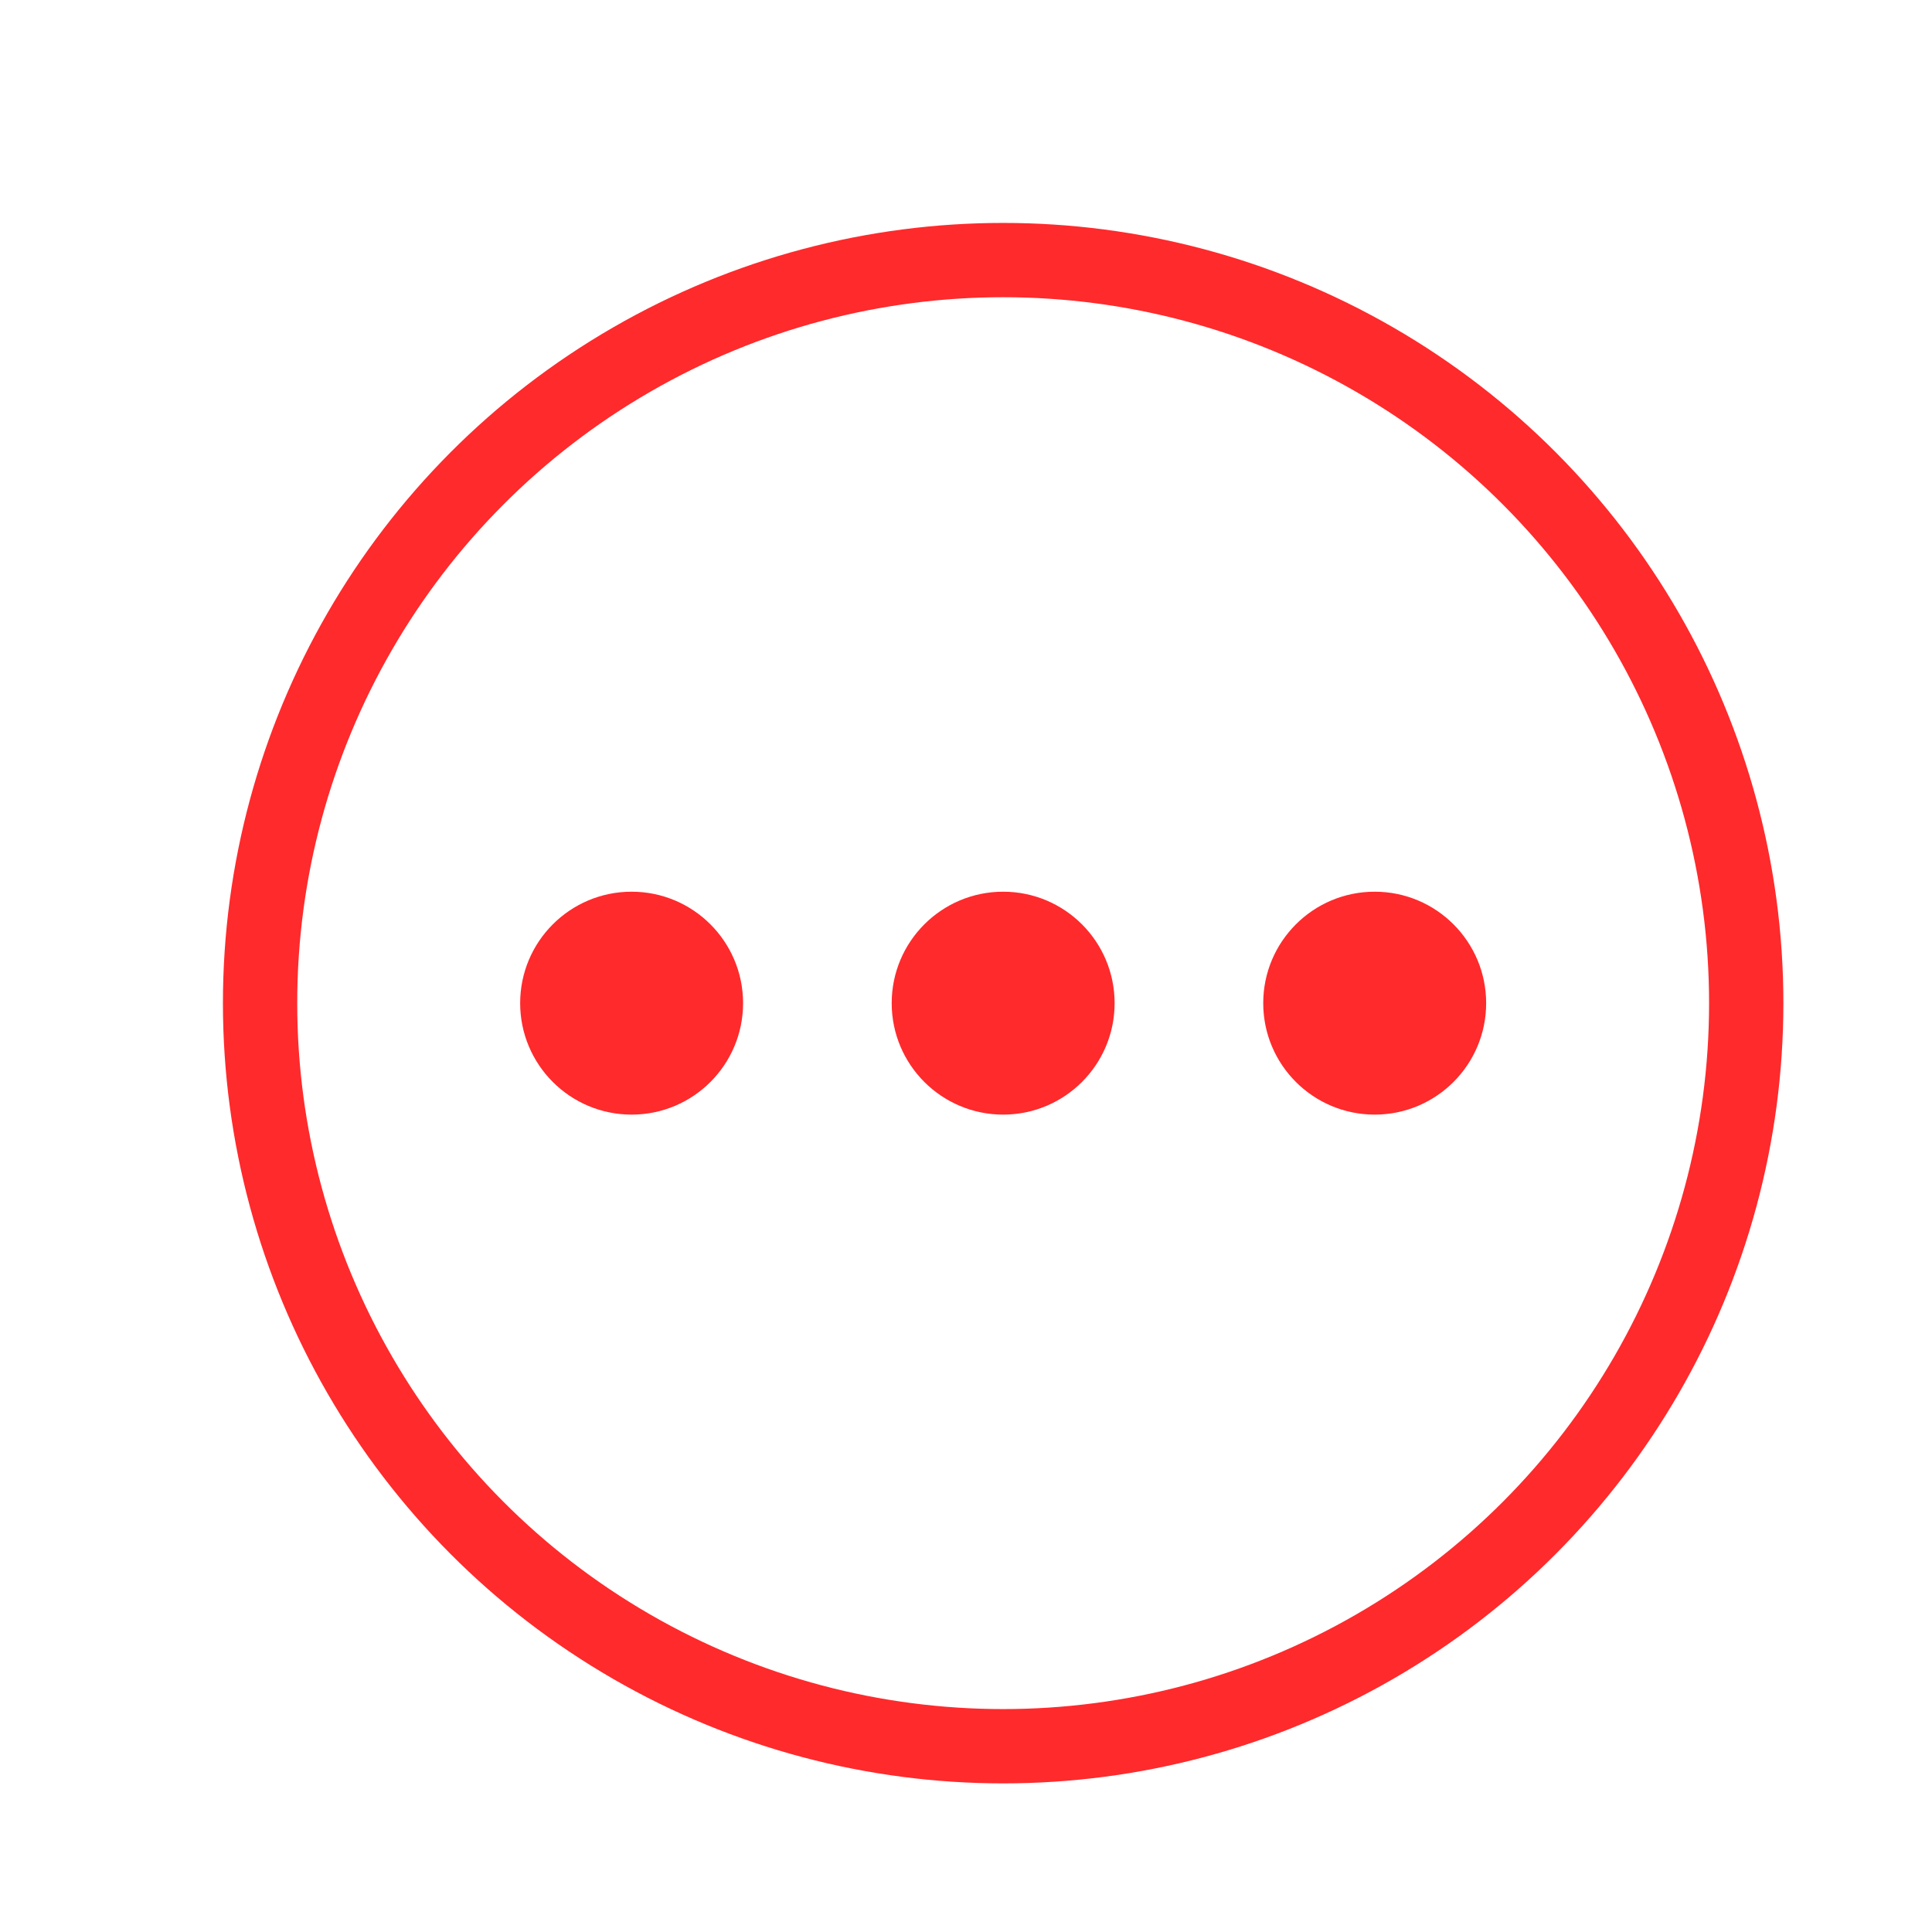 <svg width="26" height="26" viewBox="0 0 26 26" fill="none" xmlns="http://www.w3.org/2000/svg">
<circle cx="13.5" cy="13.5" r="10" stroke="#FF2A2C"/>
<circle cx="13.5" cy="13.5" r="1.5" fill="#FF2A2C"/>
<circle cx="8.5" cy="13.5" r="1.5" fill="#FF2A2C"/>
<circle cx="18.5" cy="13.5" r="1.5" fill="#FF2A2C"/>
</svg>
